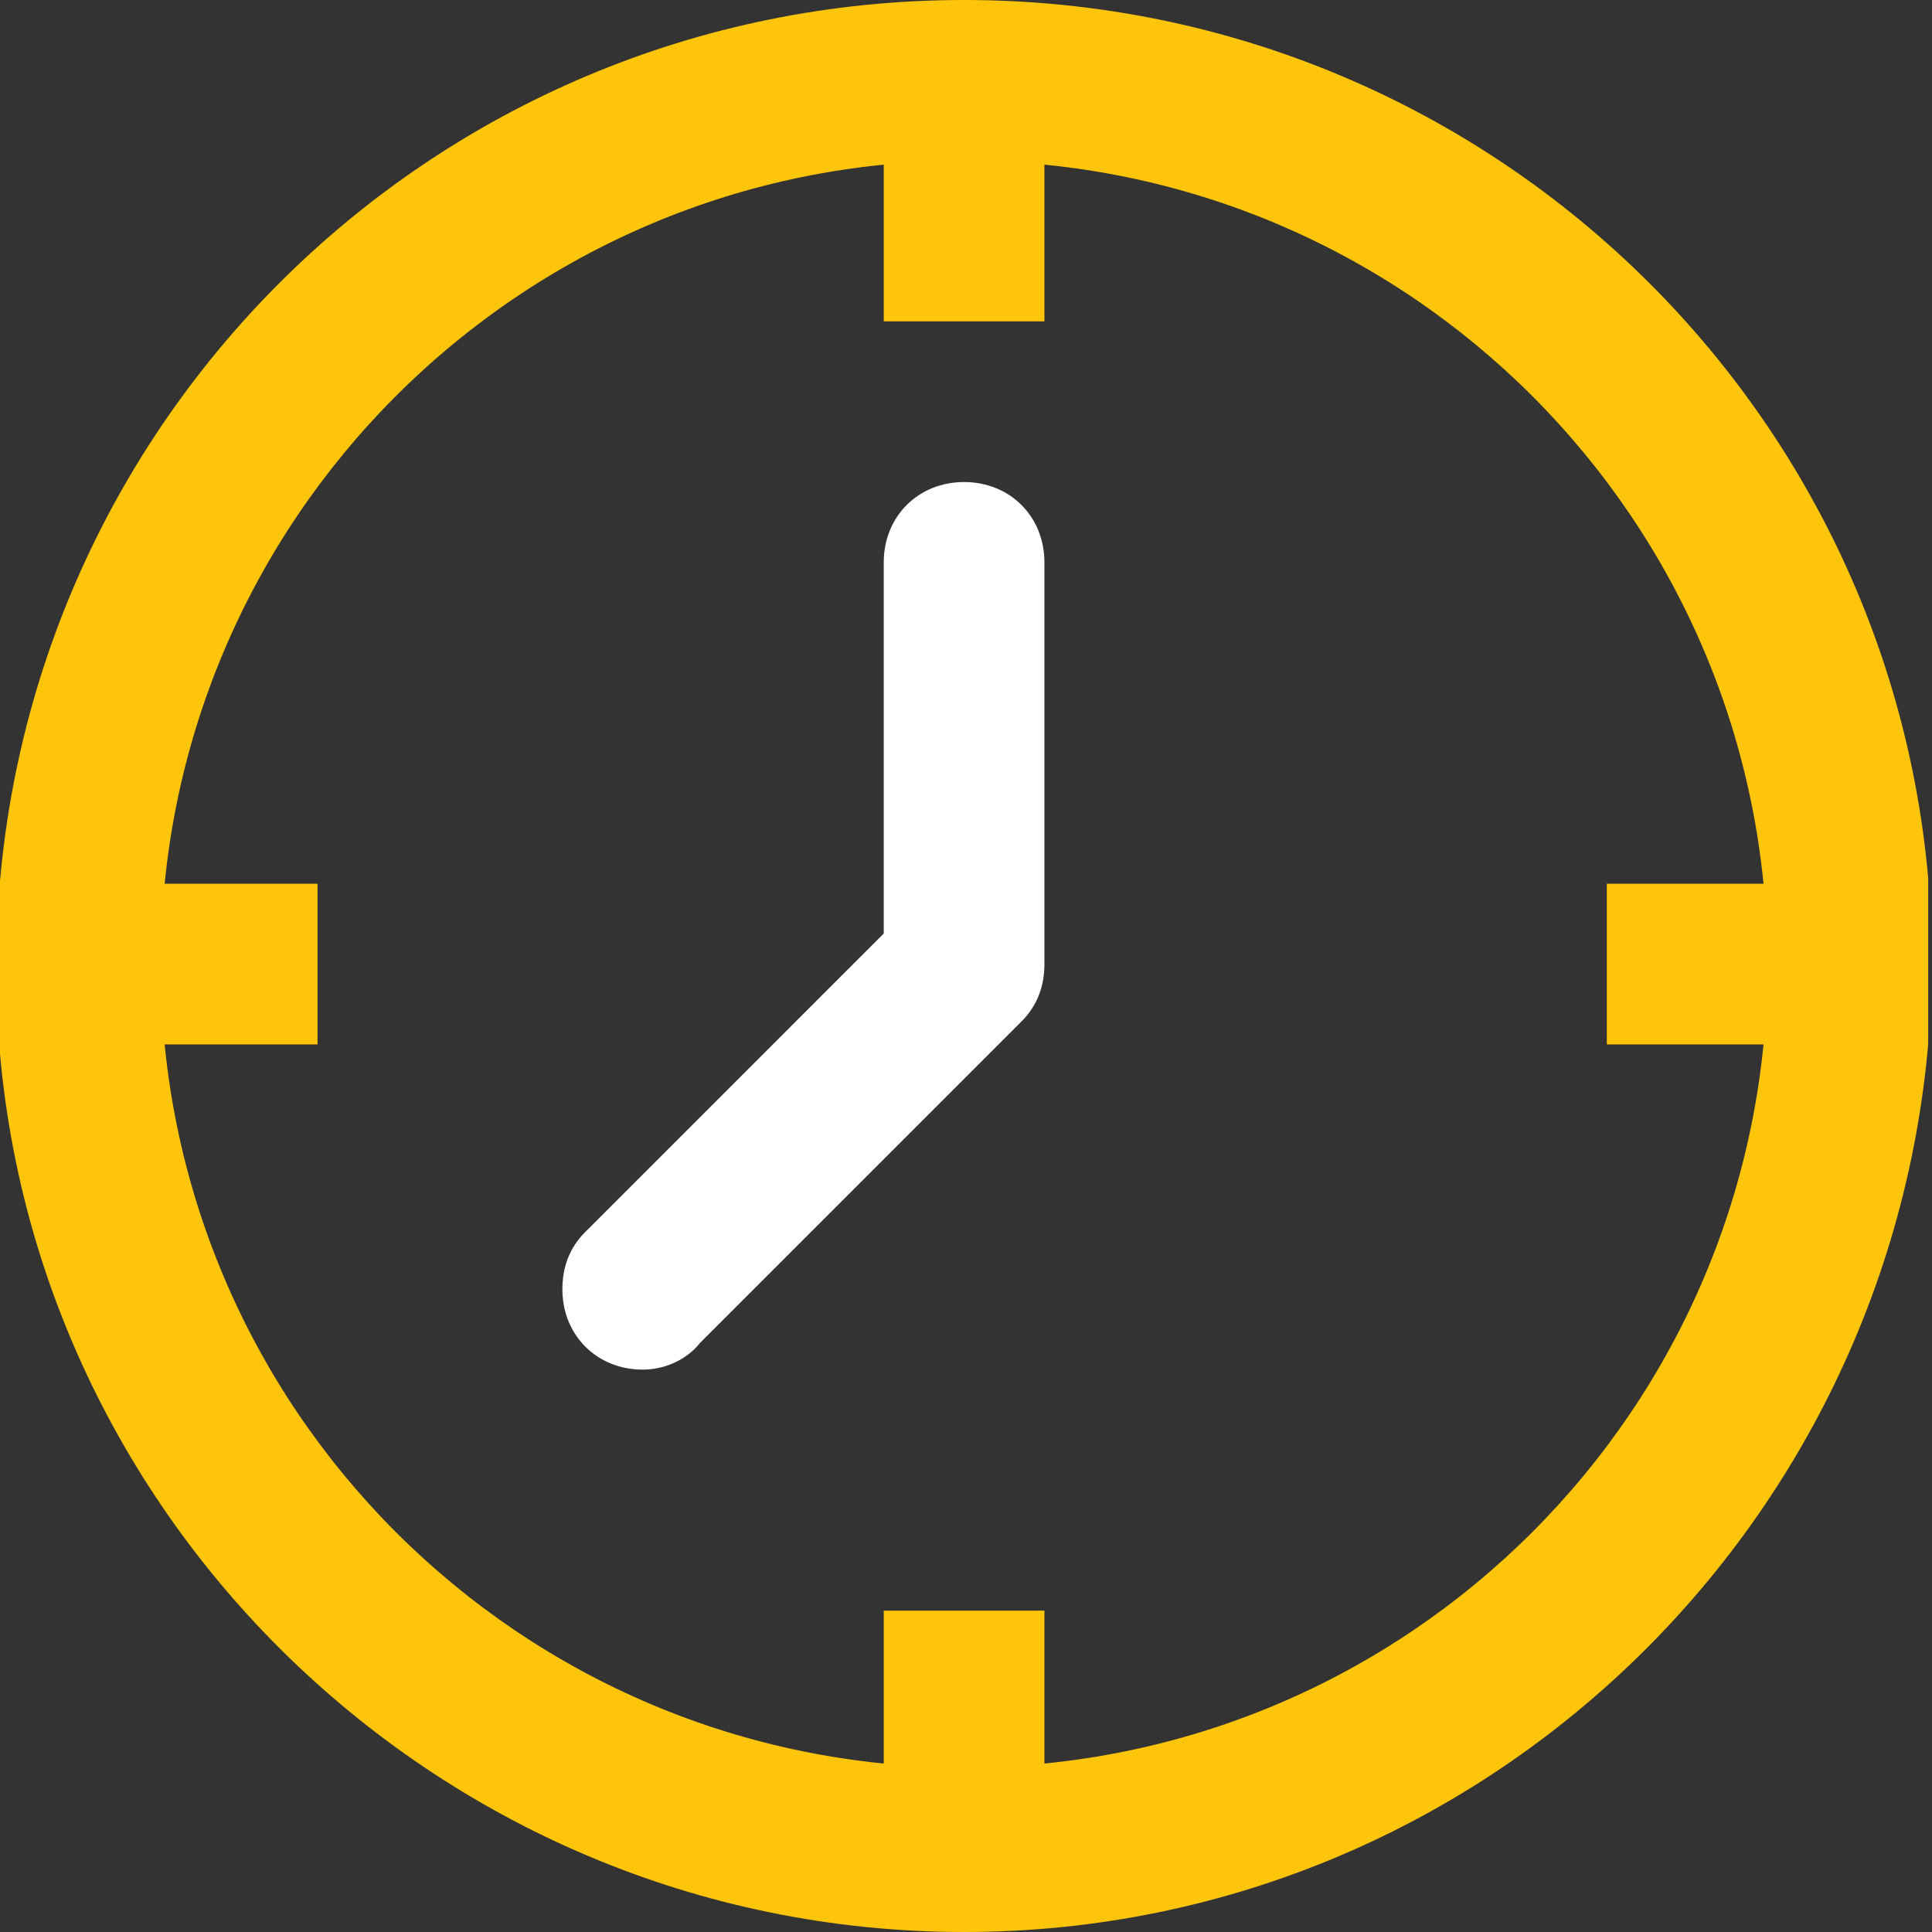 <?xml version="1.0" encoding="utf-8"?>
<!-- Generator: Adobe Illustrator 28.0.0, SVG Export Plug-In . SVG Version: 6.00 Build 0)  -->
<svg version="1.1" id="Group_4" xmlns="http://www.w3.org/2000/svg" xmlns:xlink="http://www.w3.org/1999/xlink" x="0px" y="0px"
	 viewBox="0 0 50.5 50.5" style="enable-background:new 0 0 50.5 50.5;" xml:space="preserve">
<rect x="0" y="0" width="50.5" height="50.5" fill="#333333" stroke="none"/>
<style type="text/css">
	.st0{clip-path:url(#SVGID_00000016765509806134386570000013636880152759125124_);}
	.st1{fill:#FFC50B;}
	.st2{fill:#FFFFFF;}
</style>
<g>
	<defs>
		<rect id="SVGID_1_" x="-0.1" width="50.5" height="50.5"/>
	</defs>
	<clipPath id="SVGID_00000092415233286914759030000001734467408697372843_">
		<use xlink:href="#SVGID_1_"  style="overflow:visible;"/>
	</clipPath>
	<g id="Group_3" style="clip-path:url(#SVGID_00000092415233286914759030000001734467408697372843_);">
		<path id="Path_14" class="st1" d="M25.2,50.5c-13.9,0-25.3-11.3-25.3-25.2C-0.1,11.3,11.2,0,25.2,0s25.3,11.3,25.3,25.2
			c0,0,0,0,0,0C50.4,39.2,39.1,50.5,25.2,50.5 M25.2,4.2c-11.6,0-21,9.4-21,21s9.4,21,21,21c11.6,0,21-9.4,21-21
			C46.2,13.6,36.8,4.2,25.2,4.2"/>
		<rect id="Rectangle_44" x="23.1" y="2.1" class="st1" width="4.2" height="6.3"/>
		<rect id="Rectangle_45" x="23.1" y="42.1" class="st1" width="4.2" height="6.3"/>
		<rect id="Rectangle_46" x="42" y="23.1" class="st1" width="6.3" height="4.2"/>
		<rect id="Rectangle_47" x="2" y="23.1" class="st1" width="6.3" height="4.2"/>
		<path id="Path_15" class="st2" d="M16.8,35.8c-1.2,0-2.1-0.9-2.1-2.1c0-0.6,0.2-1.1,0.6-1.5l7.8-7.8v-9.7c0-1.2,0.9-2.1,2.1-2.1
			s2.1,0.9,2.1,2.1v10.5c0,0.6-0.2,1.1-0.6,1.5l-8.4,8.4C17.9,35.6,17.3,35.8,16.8,35.8"/>
	</g>
</g>
</svg>
